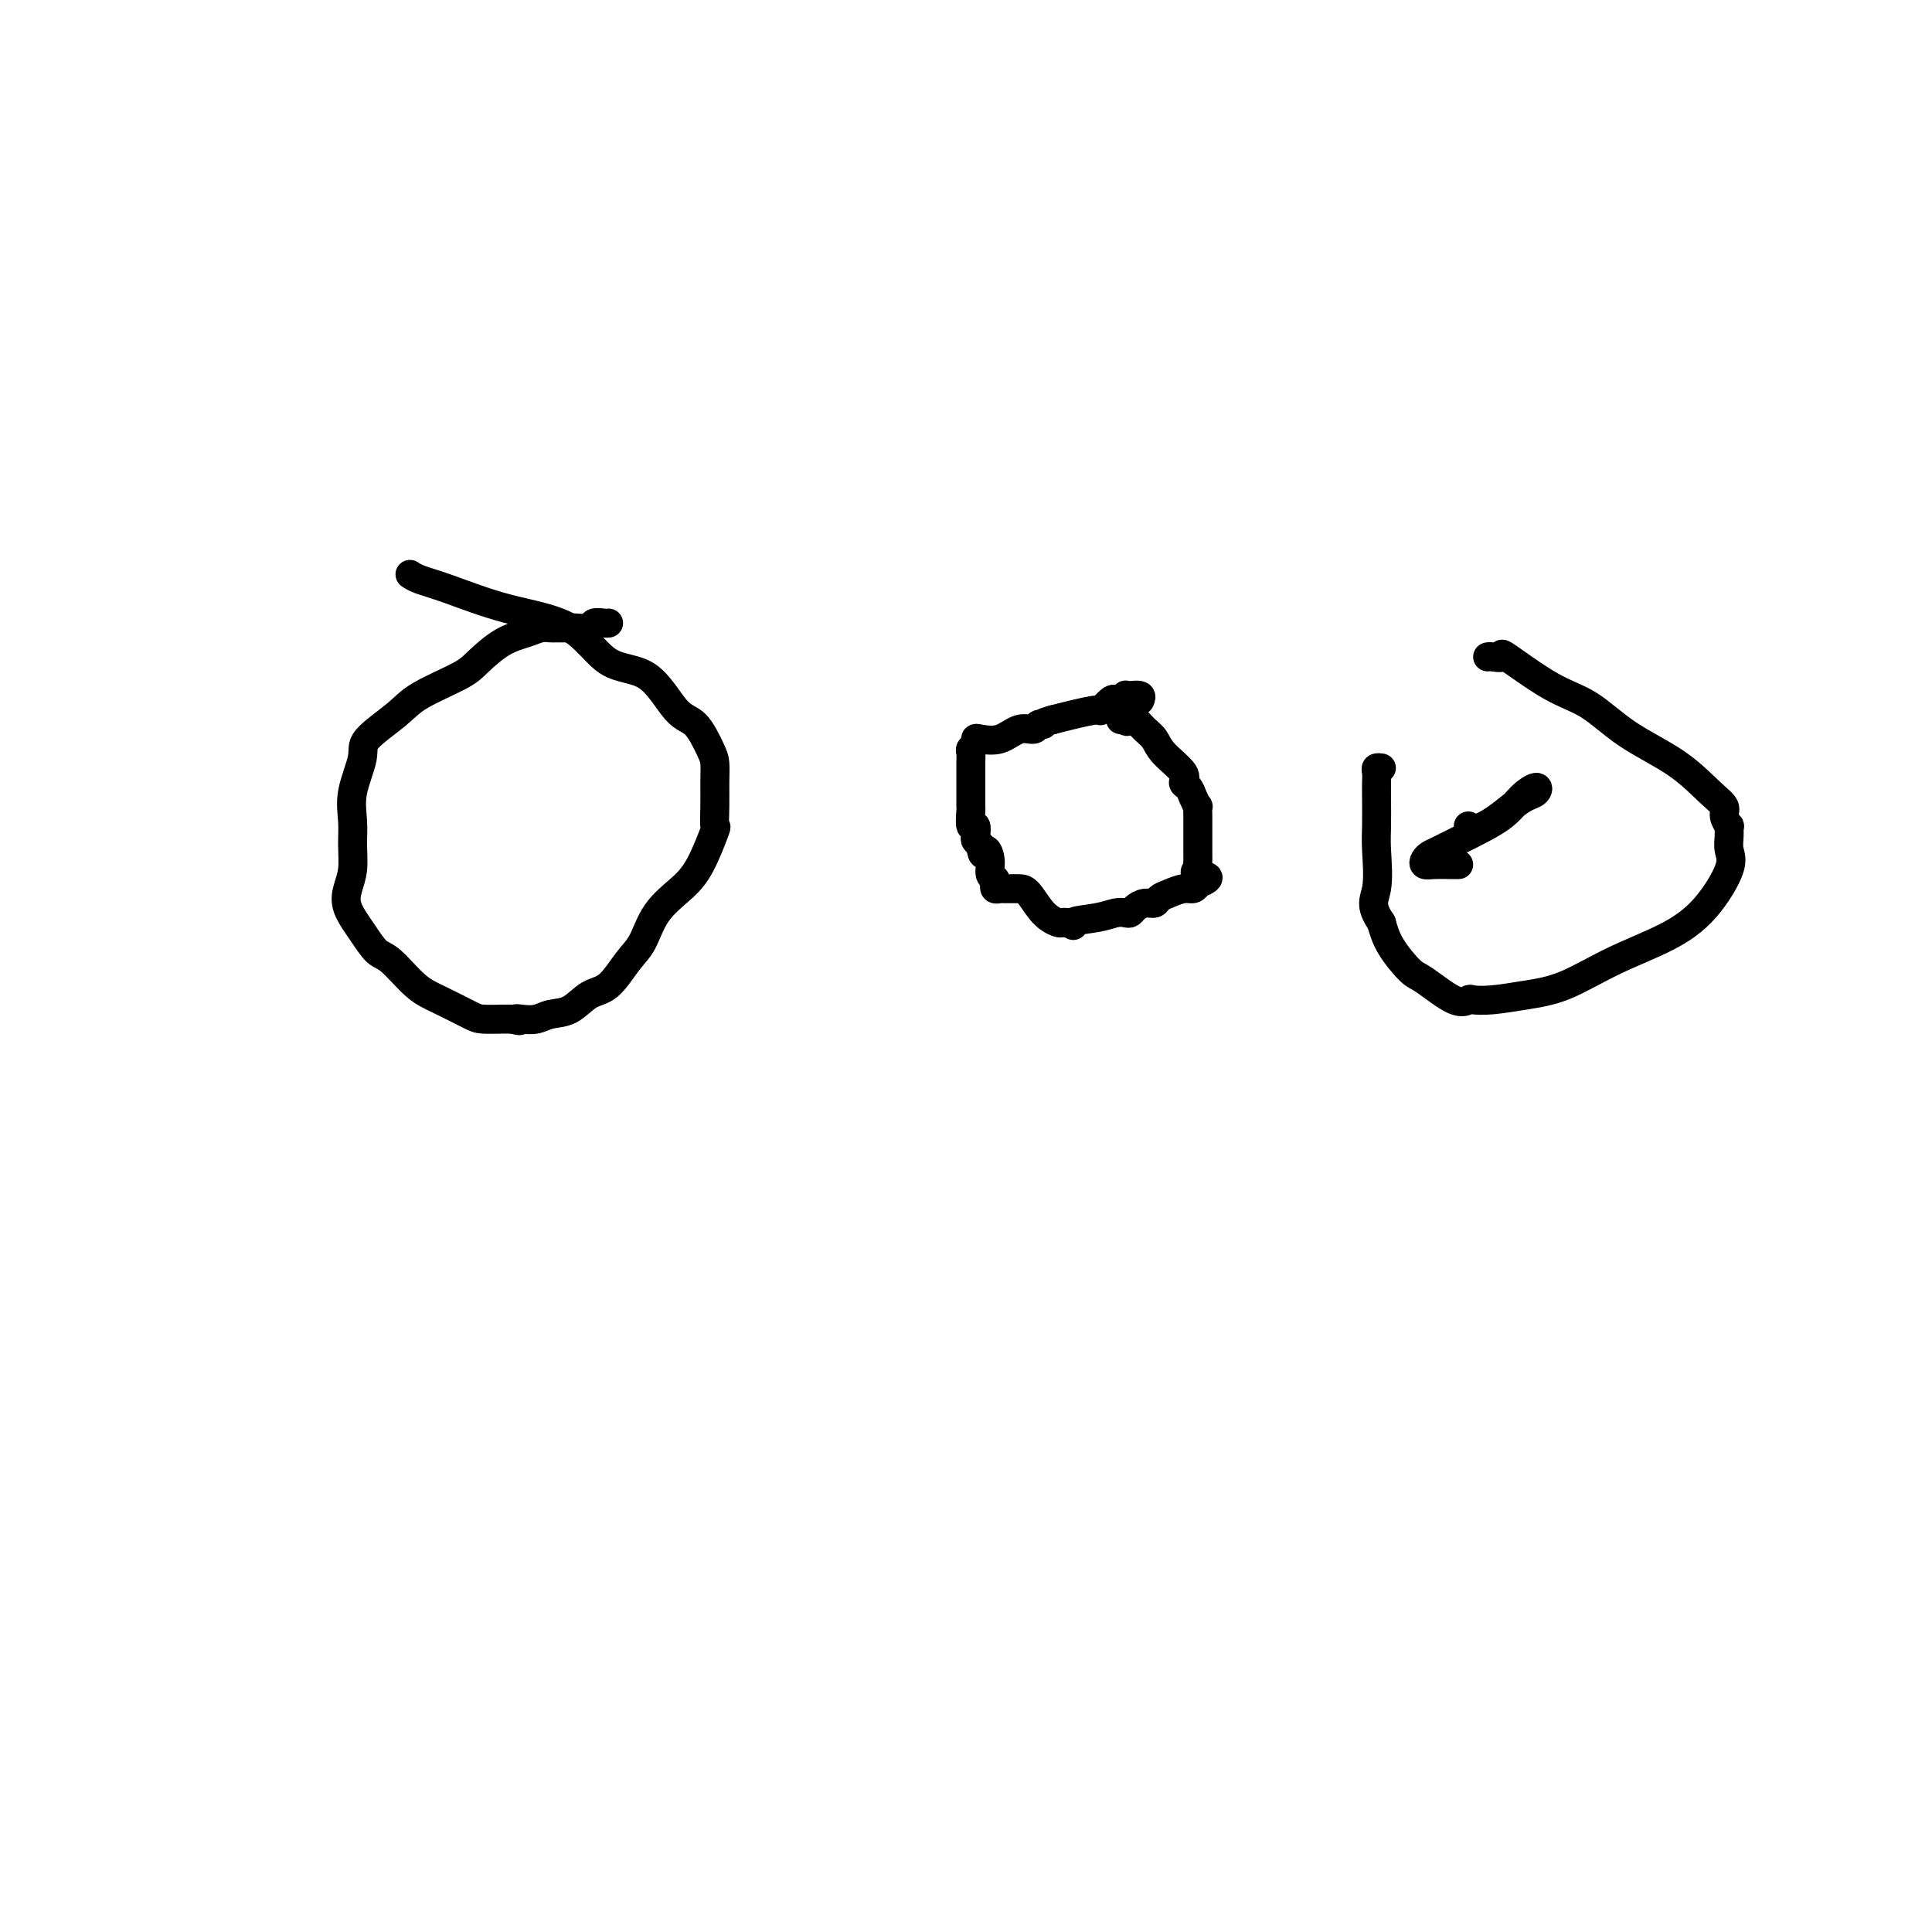 <svg viewBox='0 0 400 400' version='1.1' xmlns='http://www.w3.org/2000/svg' xmlns:xlink='http://www.w3.org/1999/xlink'><g fill='none' stroke='#000000' stroke-width='6' stroke-linecap='round' stroke-linejoin='round'><path d='M236,145c0.194,-0.421 0.389,-0.841 0,-1c-0.389,-0.159 -1.361,-0.056 -2,0c-0.639,0.056 -0.943,0.066 -1,0c-0.057,-0.066 0.135,-0.206 0,0c-0.135,0.206 -0.596,0.758 -1,1c-0.404,0.242 -0.751,0.173 -1,0c-0.249,-0.173 -0.401,-0.450 -1,0c-0.599,0.450 -1.645,1.626 -2,2c-0.355,0.374 -0.019,-0.053 -1,0c-0.981,0.053 -3.280,0.587 -5,1c-1.720,0.413 -2.860,0.707 -4,1'/><path d='M218,149c-3.184,0.864 -2.143,1.024 -2,1c0.143,-0.024 -0.613,-0.230 -1,0c-0.387,0.230 -0.405,0.898 -1,1c-0.595,0.102 -1.766,-0.362 -3,0c-1.234,0.362 -2.531,1.550 -4,2c-1.469,0.450 -3.112,0.161 -4,0c-0.888,-0.161 -1.023,-0.195 -1,0c0.023,0.195 0.202,0.618 0,1c-0.202,0.382 -0.786,0.721 -1,1c-0.214,0.279 -0.057,0.496 0,1c0.057,0.504 0.015,1.295 0,2c-0.015,0.705 -0.004,1.324 0,2c0.004,0.676 0.000,1.408 0,2c-0.000,0.592 0.004,1.043 0,2c-0.004,0.957 -0.015,2.421 0,3c0.015,0.579 0.056,0.274 0,1c-0.056,0.726 -0.208,2.485 0,3c0.208,0.515 0.777,-0.212 1,0c0.223,0.212 0.098,1.365 0,2c-0.098,0.635 -0.171,0.753 0,1c0.171,0.247 0.585,0.624 1,1'/><path d='M203,175c0.471,3.244 0.648,1.355 1,1c0.352,-0.355 0.878,0.823 1,2c0.122,1.177 -0.161,2.354 0,3c0.161,0.646 0.764,0.762 1,1c0.236,0.238 0.104,0.600 0,1c-0.104,0.400 -0.179,0.839 0,1c0.179,0.161 0.614,0.043 1,0c0.386,-0.043 0.725,-0.013 1,0c0.275,0.013 0.487,0.007 1,0c0.513,-0.007 1.328,-0.016 2,0c0.672,0.016 1.202,0.057 2,1c0.798,0.943 1.863,2.789 3,4c1.137,1.211 2.344,1.788 3,2c0.656,0.212 0.759,0.061 1,0c0.241,-0.061 0.621,-0.030 1,0'/><path d='M221,191c2.301,1.128 0.553,0.446 1,0c0.447,-0.446 3.089,-0.658 5,-1c1.911,-0.342 3.092,-0.814 4,-1c0.908,-0.186 1.542,-0.088 2,0c0.458,0.088 0.738,0.164 1,0c0.262,-0.164 0.506,-0.568 1,-1c0.494,-0.432 1.238,-0.890 2,-1c0.762,-0.110 1.542,0.129 2,0c0.458,-0.129 0.595,-0.626 1,-1c0.405,-0.374 1.078,-0.626 2,-1c0.922,-0.374 2.094,-0.870 3,-1c0.906,-0.130 1.544,0.106 2,0c0.456,-0.106 0.728,-0.553 1,-1'/><path d='M248,183c4.177,-1.622 1.119,-1.676 0,-2c-1.119,-0.324 -0.300,-0.916 0,-1c0.300,-0.084 0.080,0.341 0,0c-0.080,-0.341 -0.022,-1.447 0,-2c0.022,-0.553 0.006,-0.552 0,-1c-0.006,-0.448 -0.002,-1.343 0,-2c0.002,-0.657 0.001,-1.074 0,-2c-0.001,-0.926 -0.003,-2.359 0,-3c0.003,-0.641 0.013,-0.490 0,-1c-0.013,-0.510 -0.047,-1.680 0,-2c0.047,-0.320 0.174,0.211 0,0c-0.174,-0.211 -0.649,-1.165 -1,-2c-0.351,-0.835 -0.580,-1.550 -1,-2c-0.420,-0.450 -1.032,-0.634 -1,-1c0.032,-0.366 0.710,-0.915 0,-2c-0.710,-1.085 -2.806,-2.708 -4,-4c-1.194,-1.292 -1.485,-2.254 -2,-3c-0.515,-0.746 -1.254,-1.278 -2,-2c-0.746,-0.722 -1.499,-1.635 -2,-2c-0.501,-0.365 -0.751,-0.183 -1,0'/><path d='M234,149c-2.408,-2.785 -1.429,-0.746 -1,0c0.429,0.746 0.308,0.201 0,0c-0.308,-0.201 -0.802,-0.057 -1,0c-0.198,0.057 -0.099,0.029 0,0'/><path d='M126,129c-0.205,0.030 -0.411,0.061 -1,0c-0.589,-0.061 -1.562,-0.212 -2,0c-0.438,0.212 -0.340,0.789 -1,1c-0.660,0.211 -2.077,0.056 -3,0c-0.923,-0.056 -1.351,-0.012 -2,0c-0.649,0.012 -1.519,-0.007 -2,0c-0.481,0.007 -0.573,0.039 -1,0c-0.427,-0.039 -1.190,-0.150 -2,0c-0.810,0.150 -1.665,0.560 -3,1c-1.335,0.440 -3.148,0.909 -5,2c-1.852,1.091 -3.744,2.802 -5,4c-1.256,1.198 -1.876,1.882 -4,3c-2.124,1.118 -5.754,2.671 -8,4c-2.246,1.329 -3.110,2.434 -5,4c-1.890,1.566 -4.808,3.593 -6,5c-1.192,1.407 -0.658,2.193 -1,4c-0.342,1.807 -1.559,4.636 -2,7c-0.441,2.364 -0.106,4.262 0,6c0.106,1.738 -0.015,3.314 0,5c0.015,1.686 0.167,3.481 0,5c-0.167,1.519 -0.654,2.760 -1,4c-0.346,1.240 -0.550,2.478 0,4c0.550,1.522 1.856,3.327 3,5c1.144,1.673 2.127,3.215 3,4c0.873,0.785 1.635,0.813 3,2c1.365,1.187 3.332,3.533 5,5c1.668,1.467 3.038,2.053 5,3c1.962,0.947 4.516,2.254 6,3c1.484,0.746 1.900,0.932 3,1c1.100,0.068 2.886,0.020 4,0c1.114,-0.020 1.557,-0.010 2,0'/><path d='M106,211c2.526,0.623 1.340,0.180 1,0c-0.340,-0.180 0.166,-0.097 1,0c0.834,0.097 1.997,0.209 3,0c1.003,-0.209 1.847,-0.737 3,-1c1.153,-0.263 2.616,-0.259 4,-1c1.384,-0.741 2.690,-2.227 4,-3c1.310,-0.773 2.626,-0.832 4,-2c1.374,-1.168 2.807,-3.445 4,-5c1.193,-1.555 2.145,-2.386 3,-4c0.855,-1.614 1.612,-4.009 3,-6c1.388,-1.991 3.405,-3.578 5,-5c1.595,-1.422 2.767,-2.680 4,-5c1.233,-2.320 2.527,-5.703 3,-7c0.473,-1.297 0.125,-0.508 0,-1c-0.125,-0.492 -0.028,-2.265 0,-4c0.028,-1.735 -0.014,-3.432 0,-5c0.014,-1.568 0.082,-3.005 0,-4c-0.082,-0.995 -0.316,-1.546 -1,-3c-0.684,-1.454 -1.817,-3.810 -3,-5c-1.183,-1.190 -2.414,-1.212 -4,-3c-1.586,-1.788 -3.525,-5.340 -6,-7c-2.475,-1.660 -5.485,-1.428 -8,-3c-2.515,-1.572 -4.534,-4.947 -8,-7c-3.466,-2.053 -8.379,-2.785 -13,-4c-4.621,-1.215 -8.950,-2.913 -12,-4c-3.050,-1.087 -4.821,-1.562 -6,-2c-1.179,-0.438 -1.765,-0.839 -2,-1c-0.235,-0.161 -0.117,-0.080 0,0'/><path d='M308,136c0.167,-0.043 0.335,-0.086 1,0c0.665,0.086 1.828,0.300 2,0c0.172,-0.300 -0.648,-1.114 1,0c1.648,1.114 5.764,4.157 9,6c3.236,1.843 5.593,2.486 8,4c2.407,1.514 4.865,3.900 8,6c3.135,2.100 6.949,3.916 10,6c3.051,2.084 5.339,4.438 7,6c1.661,1.562 2.694,2.333 3,3c0.306,0.667 -0.115,1.232 0,2c0.115,0.768 0.766,1.741 1,2c0.234,0.259 0.049,-0.196 0,0c-0.049,0.196 0.036,1.045 0,2c-0.036,0.955 -0.193,2.018 0,3c0.193,0.982 0.736,1.884 0,4c-0.736,2.116 -2.750,5.445 -5,8c-2.250,2.555 -4.737,4.334 -8,6c-3.263,1.666 -7.302,3.217 -11,5c-3.698,1.783 -7.056,3.797 -10,5c-2.944,1.203 -5.474,1.594 -8,2c-2.526,0.406 -5.047,0.827 -7,1c-1.953,0.173 -3.336,0.099 -4,0c-0.664,-0.099 -0.608,-0.223 -1,0c-0.392,0.223 -1.232,0.795 -3,0c-1.768,-0.795 -4.464,-2.955 -6,-4c-1.536,-1.045 -1.914,-0.974 -3,-2c-1.086,-1.026 -2.882,-3.150 -4,-5c-1.118,-1.850 -1.559,-3.425 -2,-5'/><path d='M286,191c-2.547,-3.633 -1.415,-4.717 -1,-7c0.415,-2.283 0.111,-5.767 0,-8c-0.111,-2.233 -0.031,-3.215 0,-5c0.031,-1.785 0.012,-4.373 0,-6c-0.012,-1.627 -0.017,-2.292 0,-3c0.017,-0.708 0.056,-1.458 0,-2c-0.056,-0.542 -0.207,-0.877 0,-1c0.207,-0.123 0.774,-0.035 1,0c0.226,0.035 0.113,0.018 0,0'/><path d='M304,171c-0.019,0.382 -0.038,0.765 0,1c0.038,0.235 0.132,0.323 1,0c0.868,-0.323 2.508,-1.058 4,-2c1.492,-0.942 2.836,-2.090 4,-3c1.164,-0.910 2.149,-1.581 3,-2c0.851,-0.419 1.570,-0.587 2,-1c0.430,-0.413 0.571,-1.071 0,-1c-0.571,0.071 -1.855,0.869 -3,2c-1.145,1.131 -2.153,2.593 -4,4c-1.847,1.407 -4.535,2.759 -7,4c-2.465,1.241 -4.708,2.371 -6,3c-1.292,0.629 -1.633,0.757 -2,1c-0.367,0.243 -0.761,0.601 -1,1c-0.239,0.399 -0.322,0.839 0,1c0.322,0.161 1.048,0.043 2,0c0.952,-0.043 2.129,-0.012 3,0c0.871,0.012 1.435,0.006 2,0'/></g>
</svg>